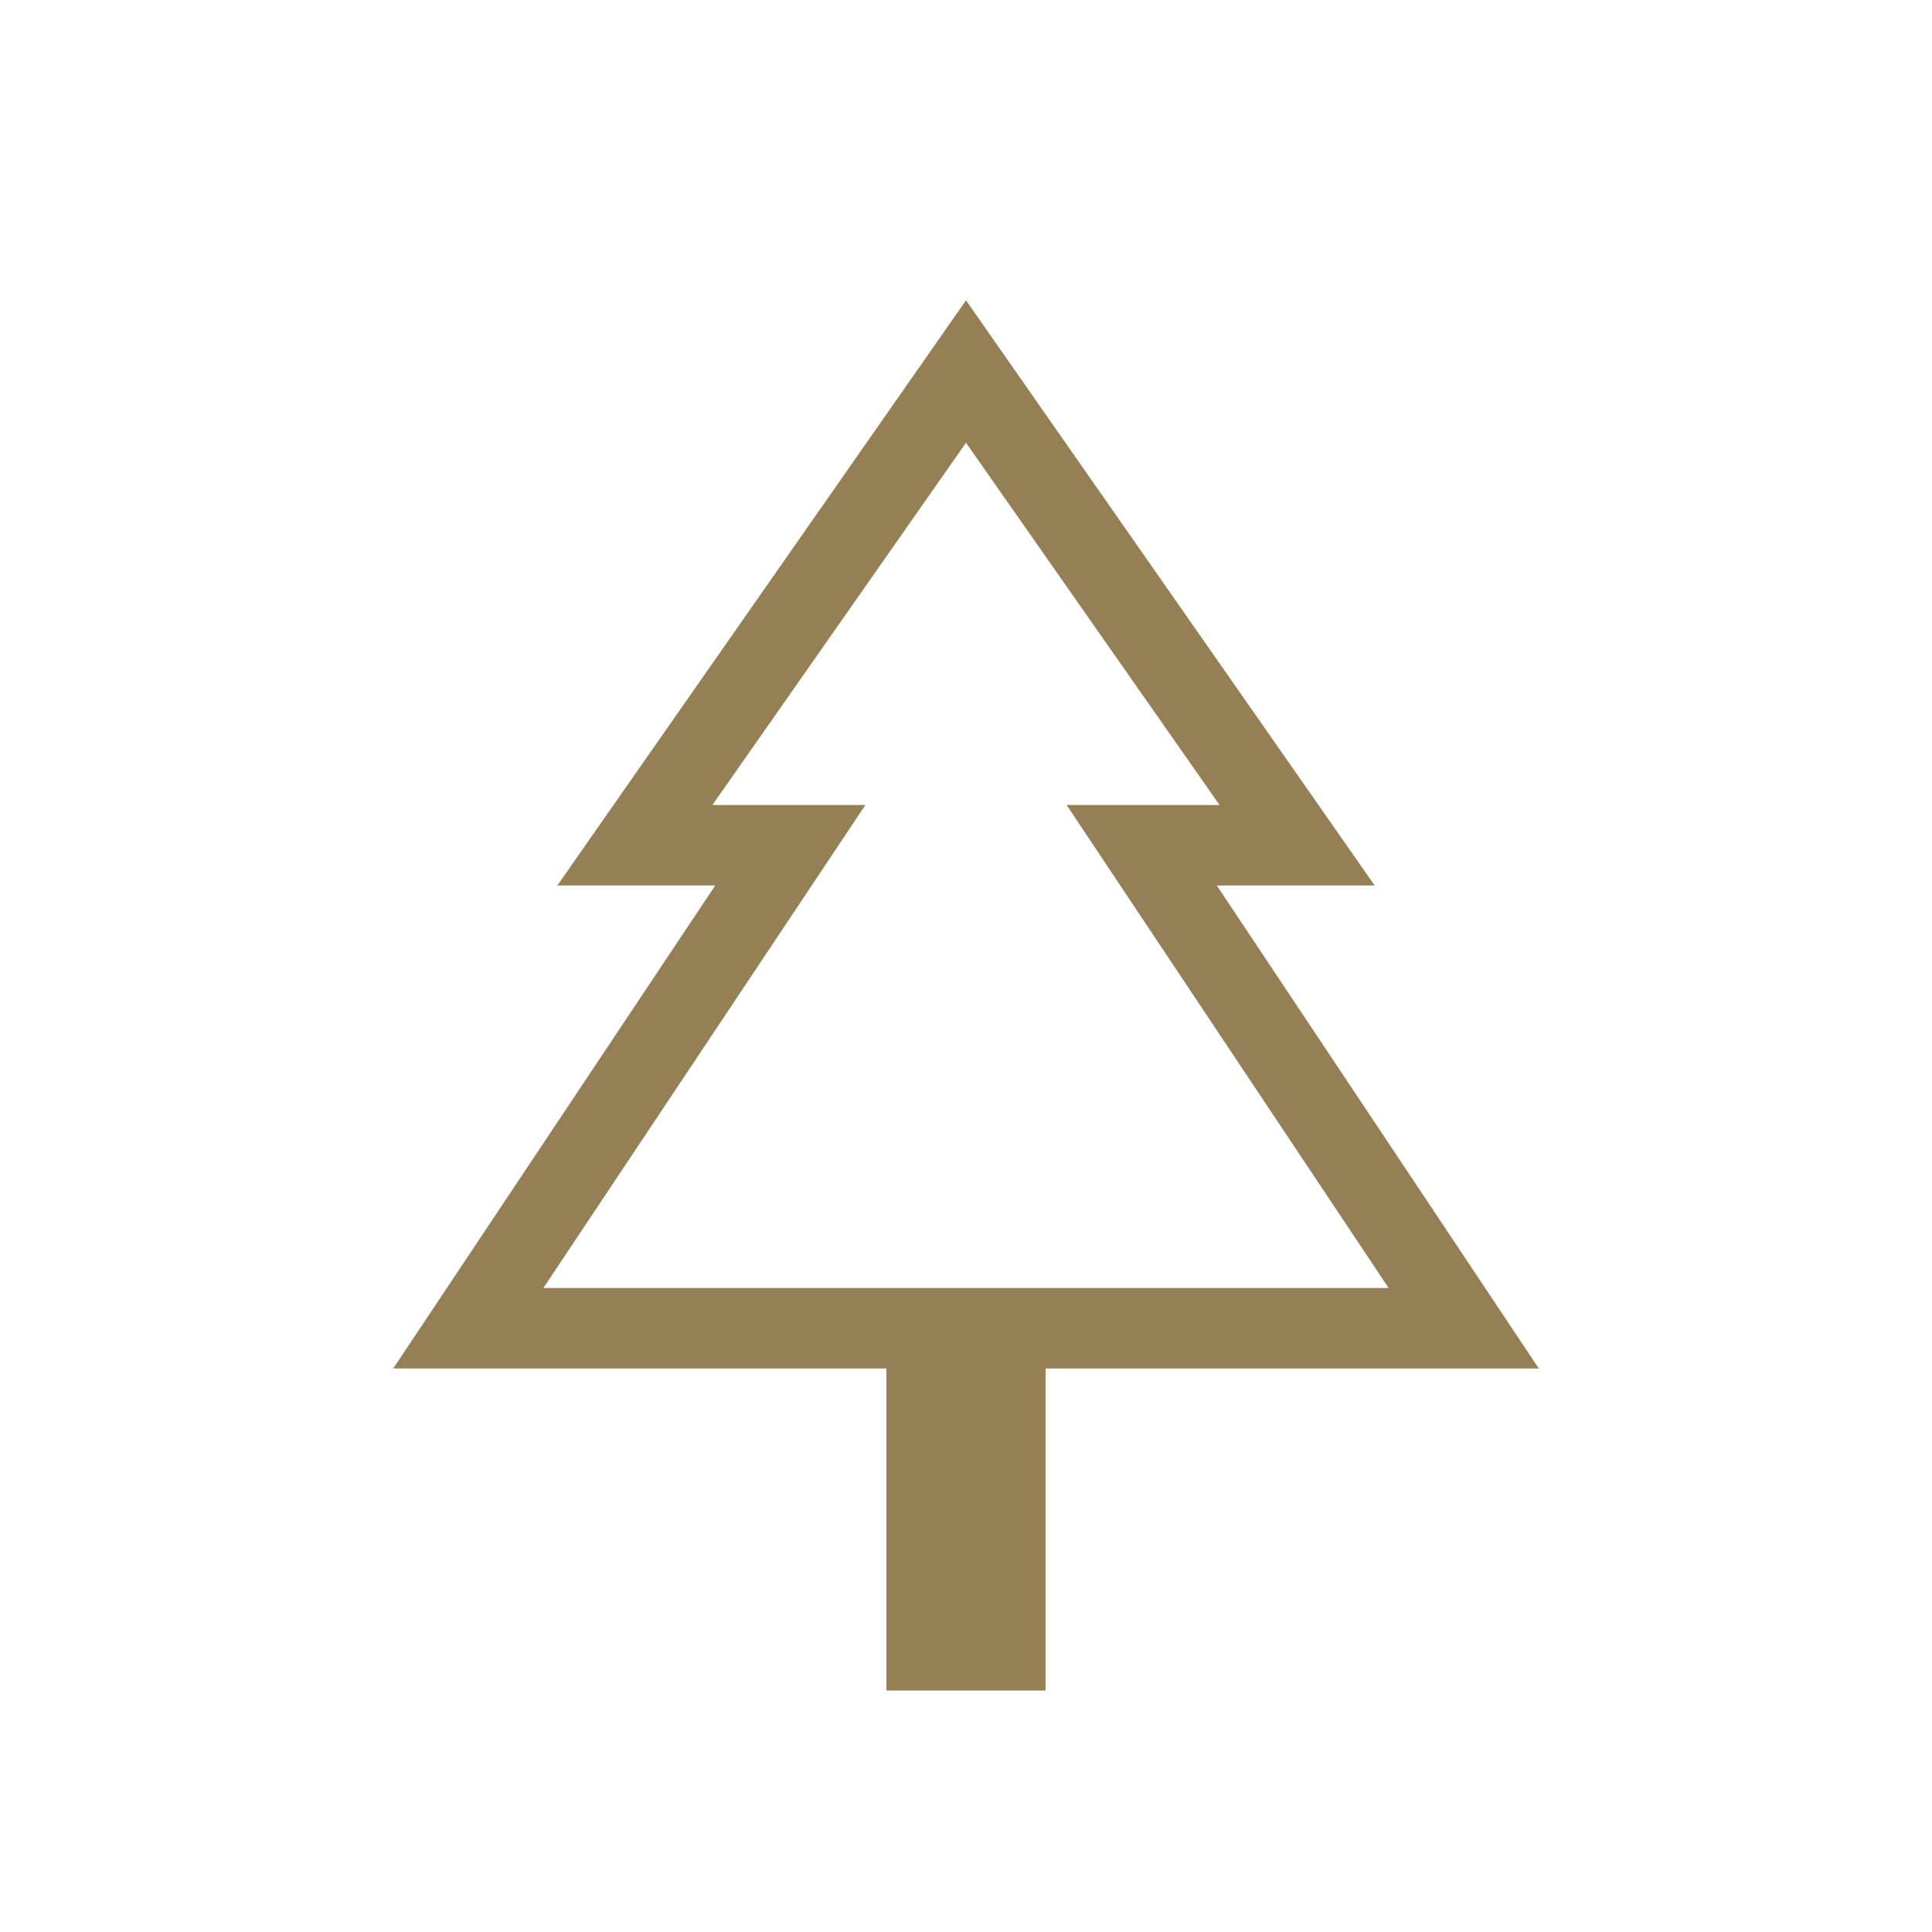 <svg xmlns="http://www.w3.org/2000/svg" width="82" height="82" viewBox="0 0 82 82" fill="none"><mask id="mask0_72_16" style="mask-type:alpha" maskUnits="userSpaceOnUse" x="0" y="0" width="82" height="82"><rect width="82" height="82" fill="#D9D9D9"></rect></mask><g mask="url(#mask0_72_16)"><path d="M44.377 71.75H37.623V58.083H16.689L30.356 37.583H23.654L41 12.747L58.346 37.583H51.644L65.311 58.083H44.377V71.75ZM23.062 54.667H36.729H30.237H51.762H45.271H58.937H23.062ZM23.062 54.667H58.937L45.271 34.167H51.762L41 18.792L30.237 34.167H36.729L23.062 54.667Z" fill="#958056"></path></g></svg>